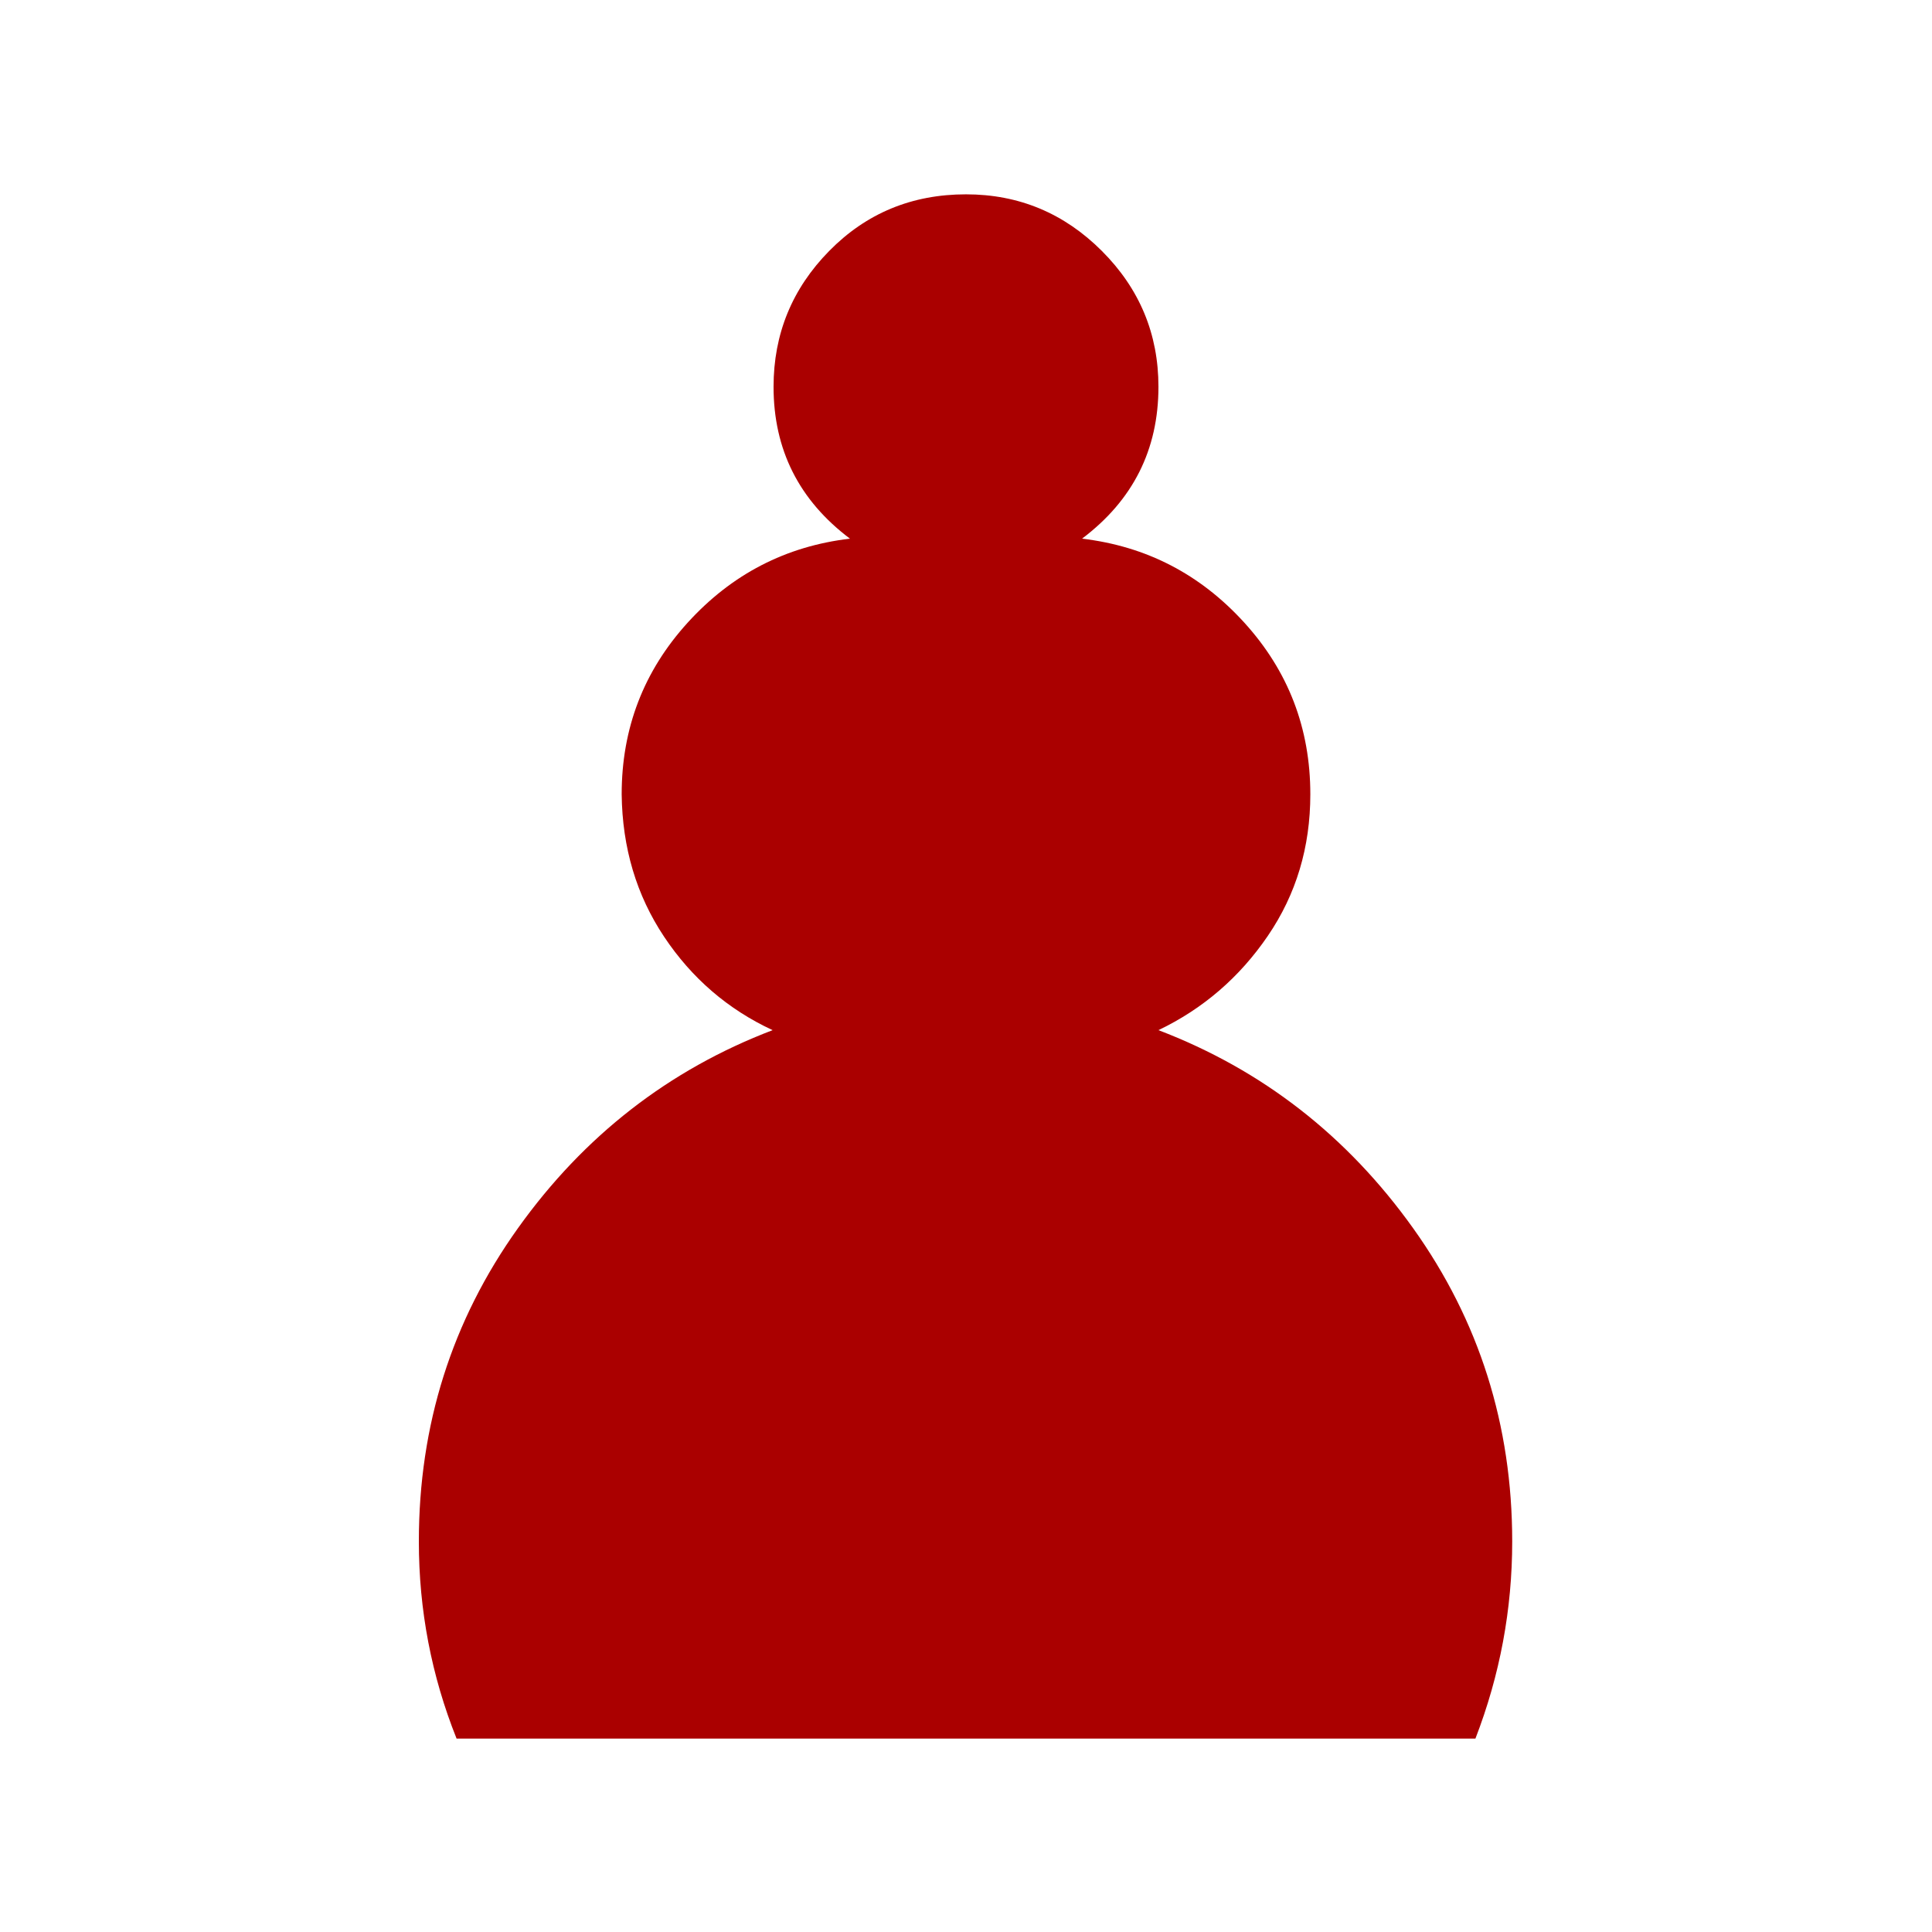 <svg xmlns="http://www.w3.org/2000/svg" xmlns:xlink="http://www.w3.org/1999/xlink" viewBox="0 0 2048 2048">
 <path style="color:black;" d="m1024 205h-540q-40 100-40 209 0 185 105 332t270 210q-71 33-115 99t-45 151q0 105 70 182t172 89q-81 61-81 161 0 84 59 144t145 60q84 0 144-60t60-144q0-100-81-161 102-12 172-89t70-182q0-84-45-150t-116-100q165-63 270-210t105-332q0-108-39-209h-540z" fill-rule="nonzero" transform="translate(0,2048) scale(1,-1)" display="block" fill="#a00"/>
</svg>

